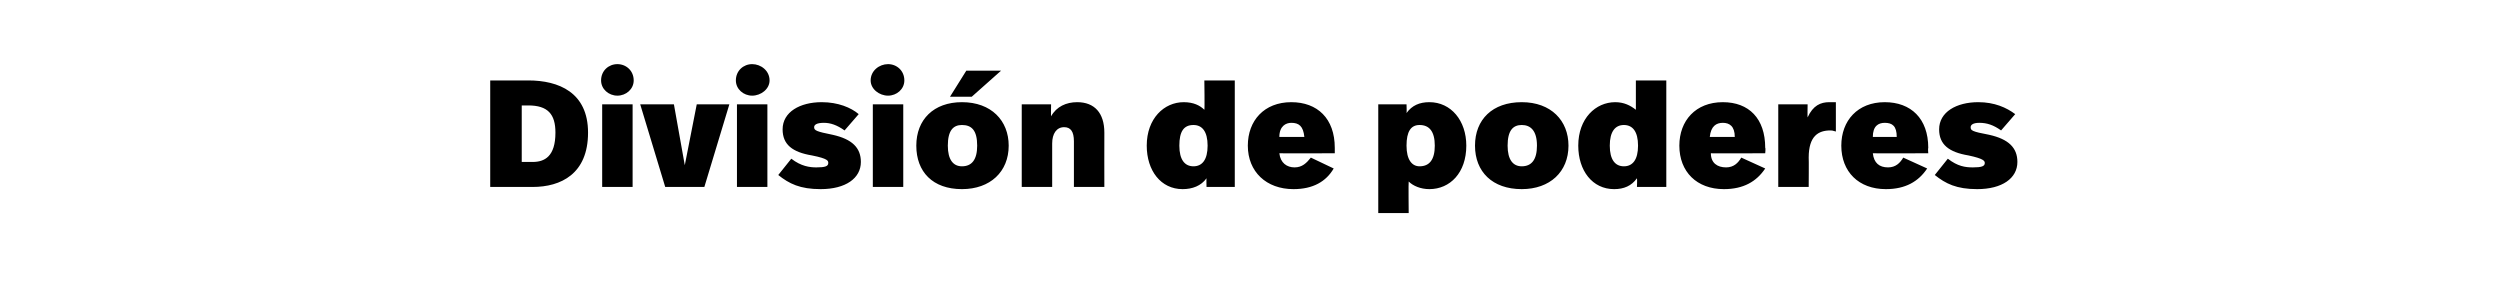 <?xml version="1.0" standalone="no"?><!DOCTYPE svg PUBLIC "-//W3C//DTD SVG 1.1//EN" "http://www.w3.org/Graphics/SVG/1.1/DTD/svg11.dtd"><svg xmlns="http://www.w3.org/2000/svg" version="1.1" width="230px" height="26.8px" viewBox="0 -6 230 26.8" style="top:-6px"><desc>División de poderes</desc><defs/><g id="Polygon7816"><path d="m54.1 6.2c0 3.8-2.5 5-5.1 5h-3.9V1.4h3.5c2.8 0 5.5 1.1 5.5 4.8zM48 3.7v5.2h1c1.1 0 2.1-.5 2.1-2.7c0-1.7-.7-2.5-2.5-2.5h-.6zm10.3-2.3c0 .8-.7 1.4-1.5 1.4c-.8 0-1.5-.6-1.5-1.4c0-.9.7-1.5 1.5-1.5c.8 0 1.5.6 1.5 1.5zm-.1 9.8h-2.8V3.6h2.8v7.6zm6.6 0h-3.6l-2.3-7.6h3.1l1 5.6l1.1-5.6h3l-2.3 7.6zm6-9.8c0 .8-.8 1.4-1.6 1.4c-.8 0-1.5-.6-1.5-1.4c0-.9.7-1.5 1.5-1.5c.8 0 1.6.6 1.6 1.5zm-.2 9.8h-2.8V3.6h2.8v7.6zM79 4.5L77.7 6c-.7-.5-1.3-.7-1.9-.7c-.7 0-.9.2-.9.4c0 .3.2.4 1.7.7c1.8.4 2.6 1.2 2.6 2.5c0 1.5-1.4 2.5-3.7 2.5c-1.9 0-2.9-.5-3.9-1.3l1.2-1.5c.9.7 1.7.8 2.3.8c.8 0 1.1-.1 1.1-.4c0-.2 0-.4-1.5-.7c-1.8-.3-2.7-1-2.7-2.4c0-1.6 1.6-2.5 3.6-2.5c1.5 0 2.7.5 3.4 1.1zm4.2-3.1c0 .8-.7 1.4-1.5 1.4c-.8 0-1.6-.6-1.6-1.4c0-.9.8-1.5 1.6-1.5c.8 0 1.5.6 1.5 1.5zm-.1 9.8h-2.8V3.6h2.8v7.6zm6.3-8.3h-2L88.9.5h3.2l-2.7 2.4zm3.4 4.5c0 2.4-1.7 4-4.3 4c-2.7 0-4.2-1.6-4.2-4c0-2.4 1.6-4 4.2-4c2.7 0 4.3 1.7 4.3 4zm-5.6 0c0 1.3.5 1.9 1.3 1.9c.9 0 1.4-.6 1.4-1.9c0-1.4-.5-1.9-1.4-1.9c-.8 0-1.3.5-1.3 1.9zm14.4-1.2c-.01.01 0 5 0 5h-2.8V7c0-.9-.3-1.3-.9-1.3c-.7 0-1.1.6-1.1 1.5v4H94V3.6h2.7s-.02 1.06 0 1.1c.5-.9 1.4-1.3 2.4-1.3c1.6 0 2.5 1 2.5 2.8zm12 5H111s-.02-.76 0-.8c-.5.7-1.3 1-2.2 1c-2 0-3.3-1.7-3.3-4c0-2.5 1.6-4 3.4-4c.9 0 1.5.3 1.9.7c.04-.04 0-2.7 0-2.7h2.8v9.8zm-5.1-3.8c0 1.3.5 1.9 1.3 1.9c.8 0 1.3-.6 1.3-1.9c0-1.3-.5-1.9-1.3-1.9c-.9 0-1.3.6-1.3 1.9zm14.3.2v.5s-5.08.02-5.1 0c.1.9.7 1.3 1.4 1.3c.7 0 1.1-.4 1.5-.9l2.1 1c-.7 1.2-1.9 1.9-3.7 1.9c-2.5 0-4.2-1.6-4.2-4c0-2.3 1.5-4 4-4c2.4 0 4 1.5 4 4.2zm-5.1-1h2.3c-.1-1-.5-1.3-1.2-1.3c-.5 0-1.1.3-1.1 1.3zm17.2.8c0 2.5-1.5 4-3.4 4c-.8 0-1.5-.3-1.9-.7c-.03.01 0 2.9 0 2.9h-2.8v-10h2.6s.03.75 0 .8c.5-.7 1.2-1 2.1-1c2 0 3.4 1.7 3.4 4zm-5.5 0c0 1.3.5 1.9 1.2 1.9c.9 0 1.4-.6 1.4-1.9c0-1.3-.5-1.9-1.4-1.9c-.8 0-1.2.6-1.2 1.9zm14.9 0c0 2.4-1.7 4-4.3 4c-2.7 0-4.3-1.6-4.3-4c0-2.4 1.6-4 4.3-4c2.7 0 4.3 1.7 4.3 4zm-5.6 0c0 1.3.5 1.9 1.3 1.9c.9 0 1.4-.6 1.4-1.9c0-1.4-.6-1.9-1.4-1.9c-.8 0-1.3.5-1.3 1.9zm14.6 3.8h-2.7s.03-.76 0-.8c-.5.7-1.2 1-2.1 1c-2 0-3.3-1.7-3.3-4c0-2.5 1.6-4 3.4-4c.8 0 1.4.3 1.9.7V1.4h2.8v9.8zm-5.2-3.8c0 1.3.5 1.9 1.3 1.9c.8 0 1.3-.6 1.3-1.9c0-1.3-.5-1.9-1.3-1.9c-.8 0-1.3.6-1.3 1.9zm14.3.2c.05.04 0 .5 0 .5c0 0-5.04.02-5 0c0 .9.6 1.3 1.4 1.3c.7 0 1.1-.4 1.4-.9l2.2 1c-.8 1.2-2 1.9-3.8 1.9c-2.5 0-4.1-1.6-4.1-4c0-2.3 1.5-4 4-4c2.4 0 3.9 1.5 3.9 4.2zm-5.1-1h2.3c0-1-.5-1.3-1.1-1.3c-.6 0-1.1.3-1.2 1.3zm11.6-3.2v2.7c-.3-.1-.4-.1-.5-.1c-1.1 0-2 .5-2 2.5c.02.01 0 2.7 0 2.7h-2.8V3.6h2.7s-.02 1.23 0 1.2c.5-1.1 1.2-1.4 2-1.4h.6zm8.5 4.2c-.04.04 0 .5 0 .5c0 0-5.13.02-5.1 0c.1.9.6 1.3 1.4 1.3c.7 0 1.1-.4 1.4-.9l2.2 1c-.8 1.2-2 1.9-3.8 1.9c-2.5 0-4.1-1.6-4.1-4c0-2.3 1.5-4 4-4c2.4 0 4 1.5 4 4.2zm-5.1-1h2.2c0-1-.4-1.3-1.1-1.3c-.6 0-1.1.3-1.1 1.3zm13.1-2.1L184.1 6c-.7-.5-1.3-.7-2-.7c-.6 0-.8.2-.8.4c0 .3.1.4 1.7.7c1.8.4 2.6 1.2 2.6 2.5c0 1.5-1.4 2.5-3.7 2.5c-1.9 0-2.9-.5-3.9-1.3l1.2-1.5c.9.7 1.6.8 2.3.8c.8 0 1.1-.1 1.1-.4c0-.2-.1-.4-1.5-.7c-1.8-.3-2.7-1-2.7-2.4c0-1.6 1.6-2.5 3.6-2.5c1.5 0 2.6.5 3.4 1.1z" stroke="none" fill="#000"/></g></svg>
